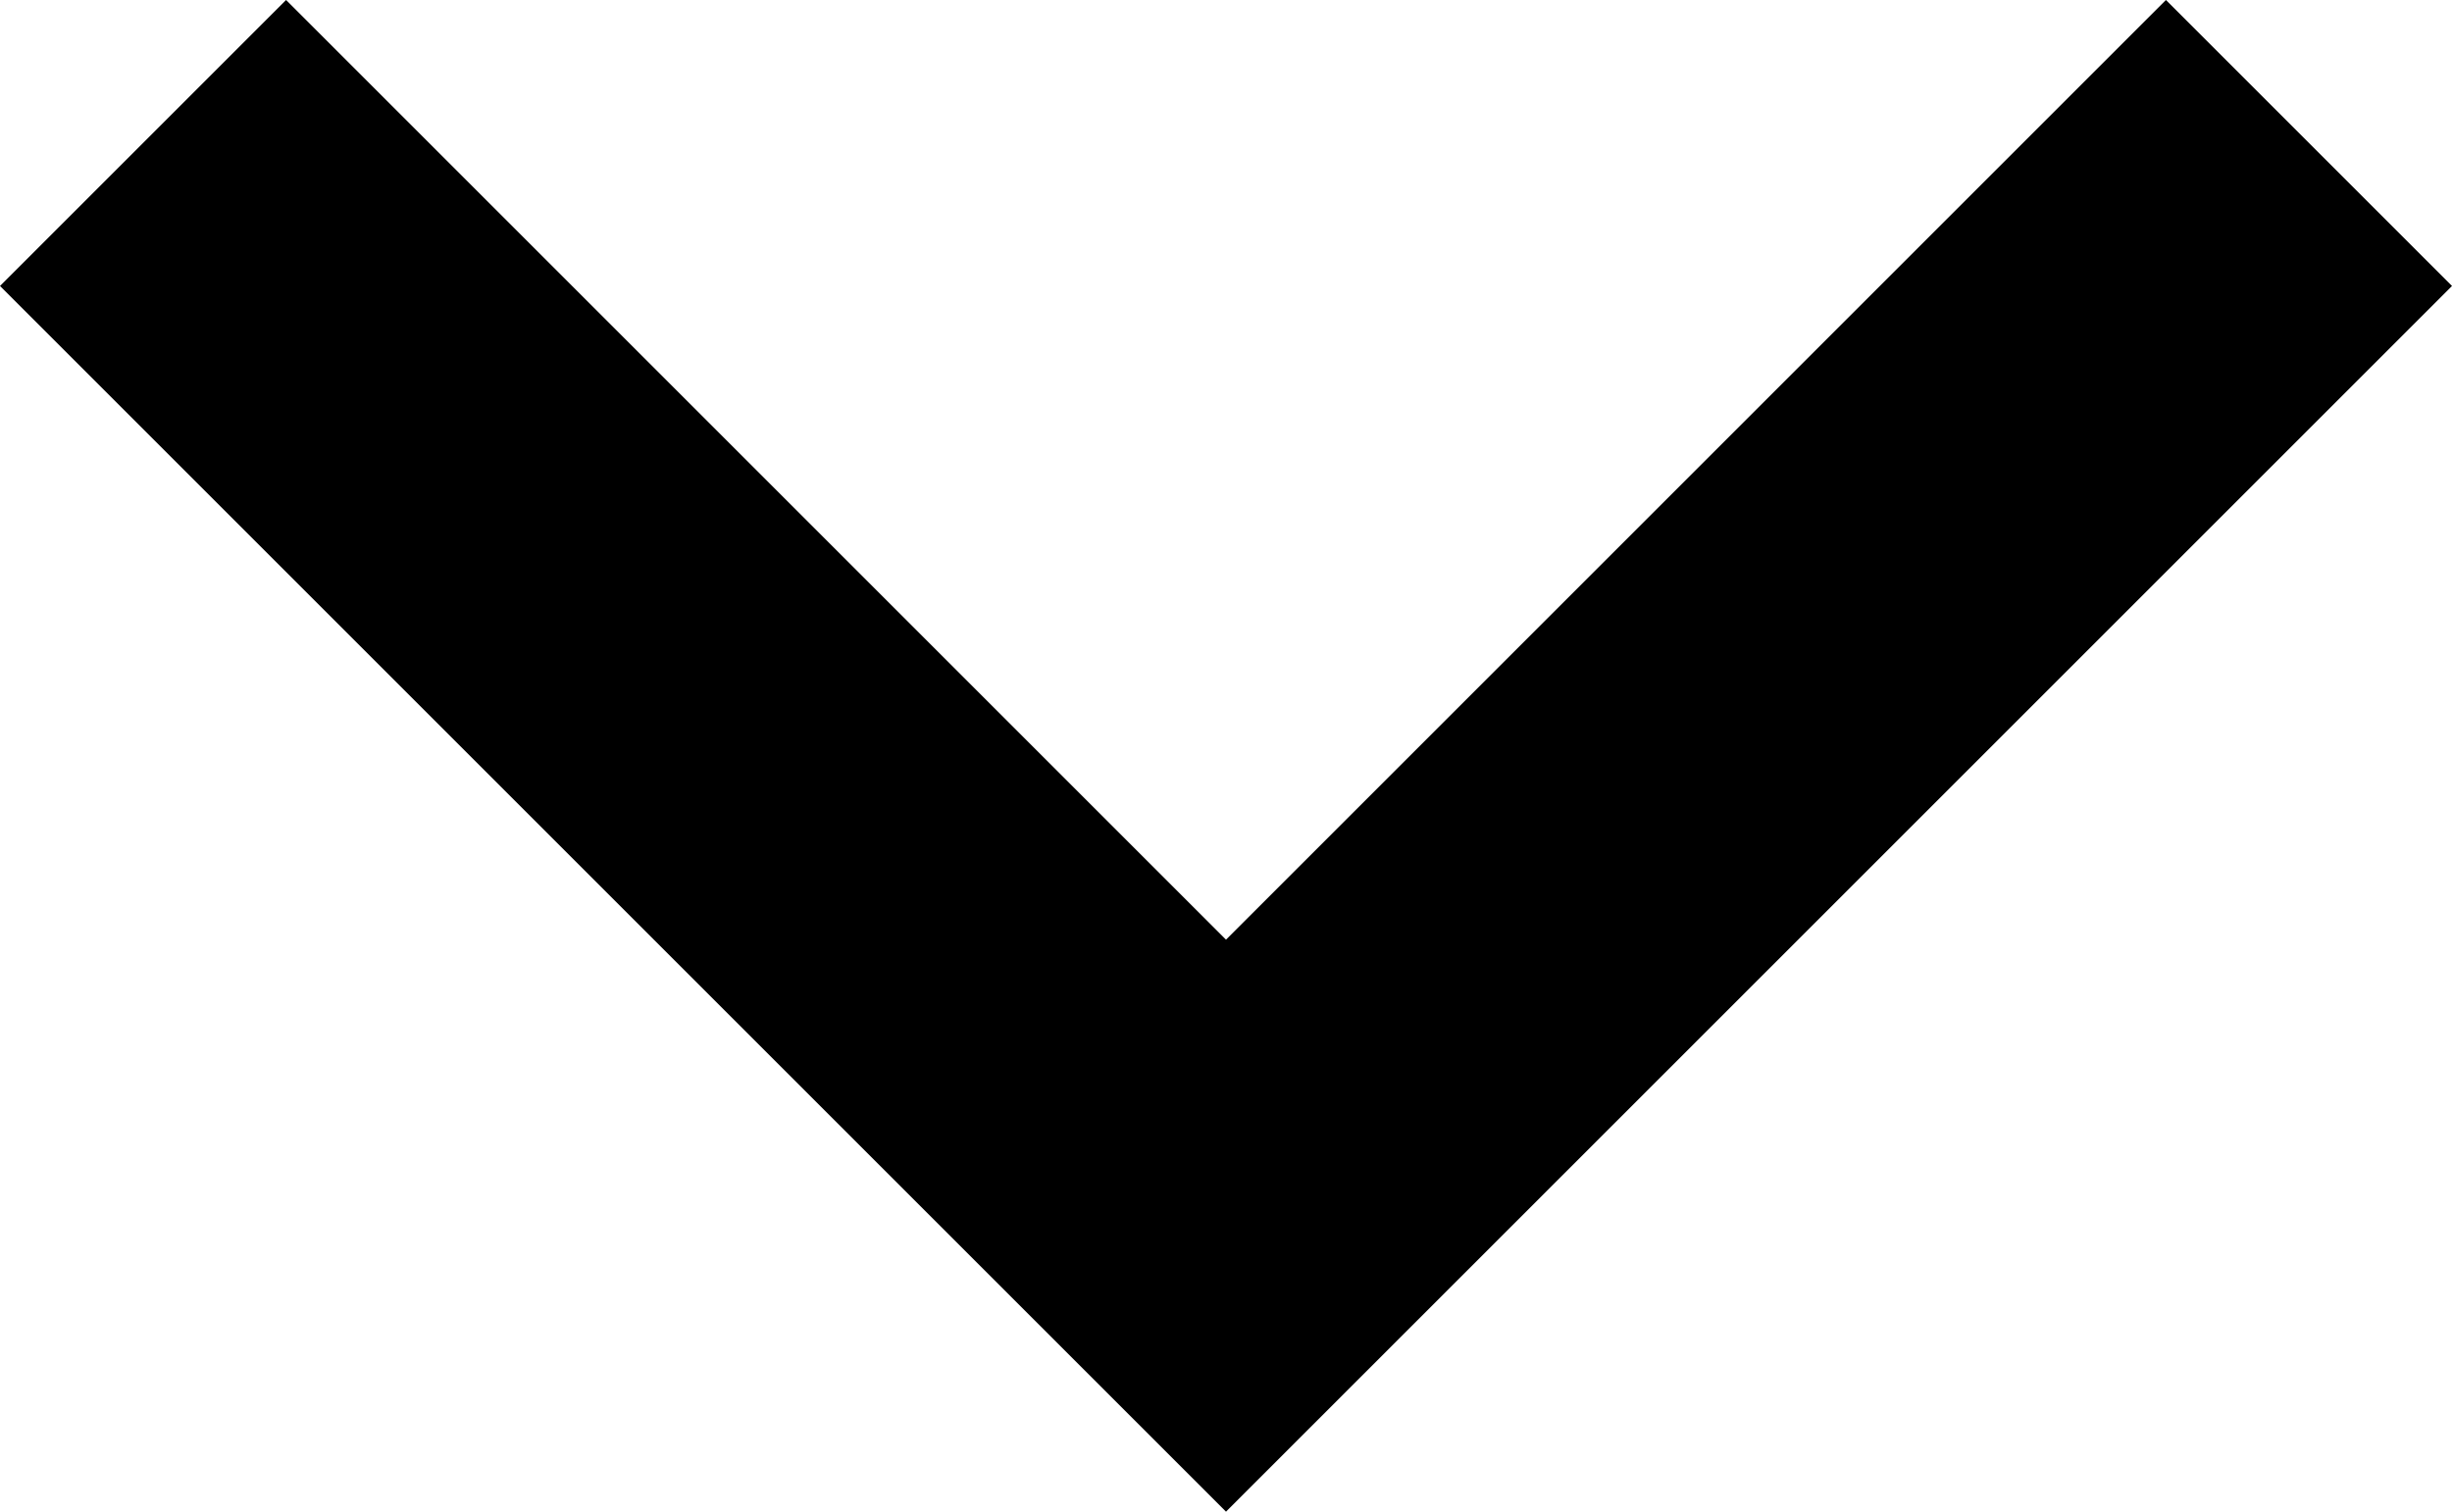 <?xml version="1.0" encoding="utf-8"?>
<svg version="1.1" id="down-angle" xmlns="http://www.w3.org/2000/svg" xmlns:xlink="http://www.w3.org/1999/xlink" x="0px" y="0px"
	 viewBox="0 0 24 14.8" style="enable-background:new 0 0 24 14.8;" xml:space="preserve">

<path fill="currentColor" d="M2.8,0L12,9.2L21.2,0L24,2.8l-12,12L0,2.8L2.8,0z"/>
<path fill="none" d="M-12-17.2h48v48h-48C-12,30.8-12-17.2-12-17.2z"/>
</svg>
